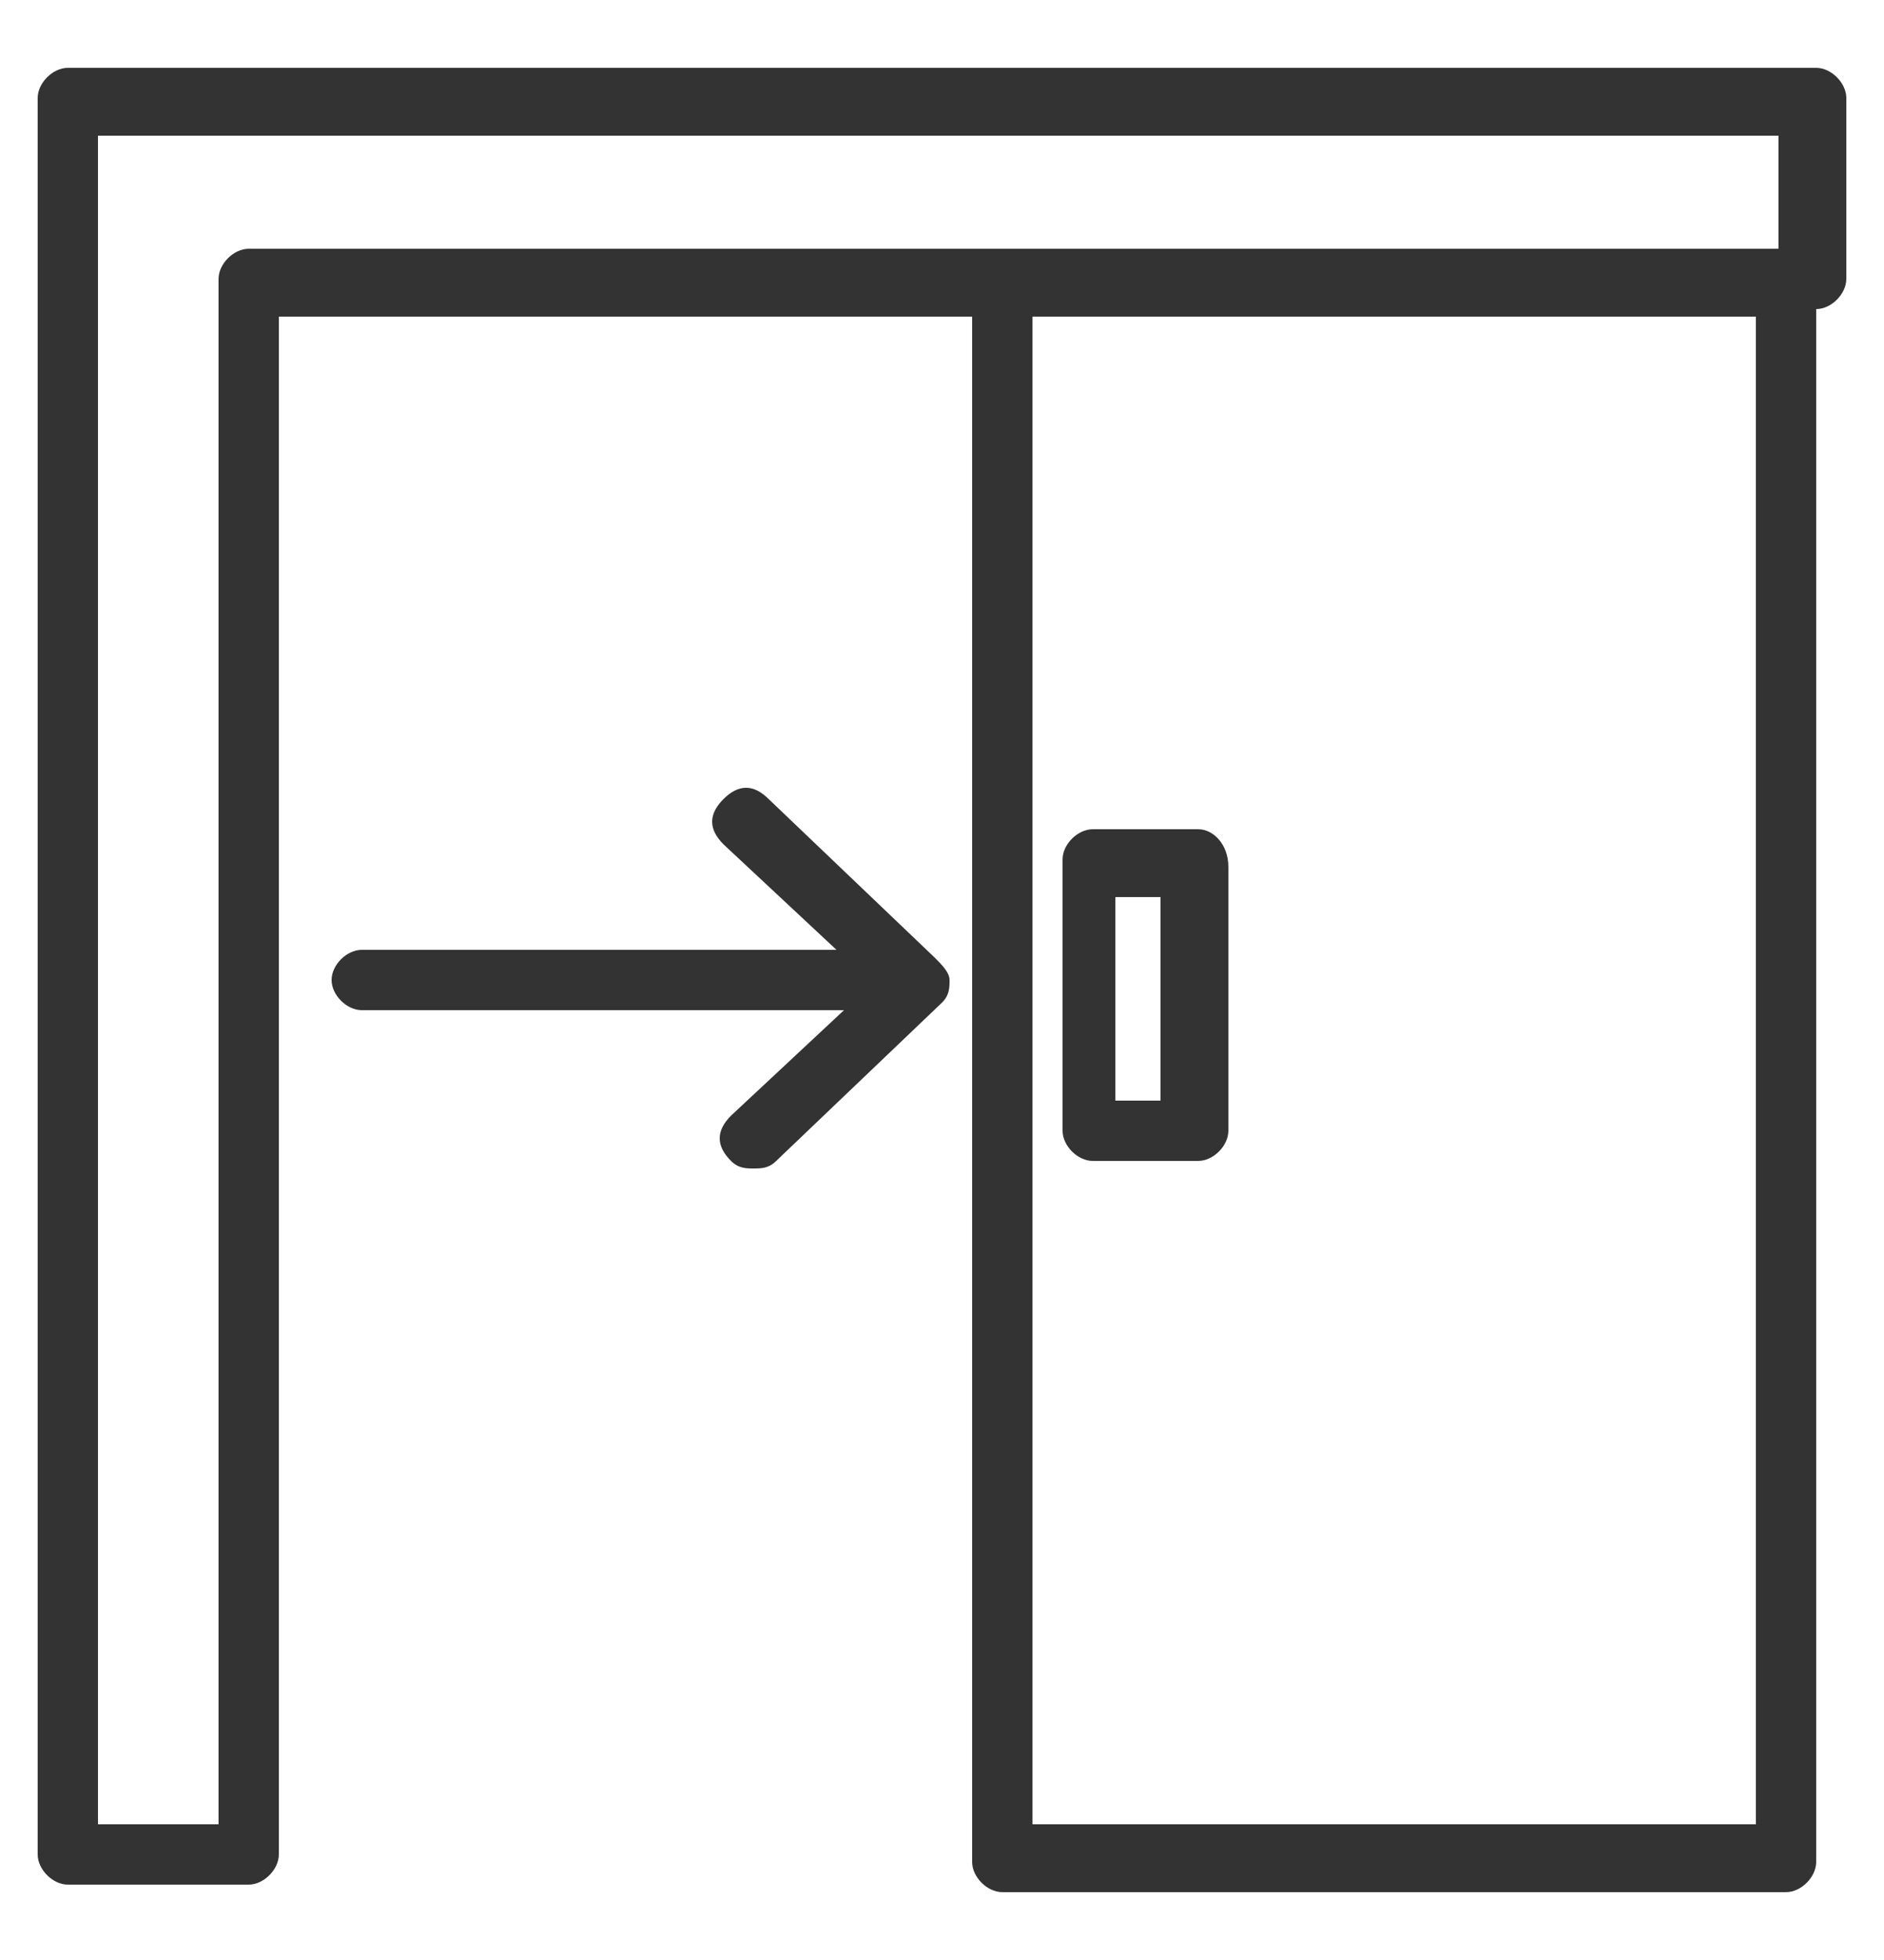<?xml version="1.0" encoding="UTF-8"?>
<!-- Generator: Adobe Illustrator 19.0.0, SVG Export Plug-In . SVG Version: 6.00 Build 0)  -->
<svg xmlns="http://www.w3.org/2000/svg" xmlns:xlink="http://www.w3.org/1999/xlink" version="1.1" id="Layer_1" x="0px" y="0px" width="25px" height="26px" viewBox="0 0 25 26" style="enable-background:new 0 0 25 26;" xml:space="preserve">
<style type="text/css">
	.Drop_x0020_Shadow{fill:none;}
	.Outer_x0020_Glow_x0020_5_x0020_pt{fill:none;}
	.Jive_GS{fill:#A6D0E4;}
	.st0{fill:#333333;}
</style>
<g id="XMLID_1_">
	<path id="XMLID_20_" class="st0" d="M24.1,0.9H0.9c-0.2,0-0.4,0.2-0.4,0.4v23.3c0,0.2,0.2,0.4,0.4,0.4h2.4c0.2,0,0.4-0.2,0.4-0.4   V4.2h9.2v20.5c0,0.2,0.2,0.4,0.4,0.4h10.4c0.2,0,0.4-0.2,0.4-0.4V4.2c0,0,0,0,0-0.1c0.2,0,0.4-0.2,0.4-0.4V1.3   C24.5,1.1,24.3,0.9,24.1,0.9z M23.3,24.2h-9.6V4.2h9.6V24.2z M23.7,3.3H3.3c-0.2,0-0.4,0.2-0.4,0.4v20.5H1.3V1.8h22.3V3.3z"></path>
	<path id="XMLID_14_" class="st0" d="M15.9,11h-1.4c-0.2,0-0.4,0.2-0.4,0.4V15c0,0.2,0.2,0.4,0.4,0.4h1.4c0.2,0,0.4-0.2,0.4-0.4   v-3.5C16.3,11.2,16.1,11,15.9,11z M15.4,14.6h-0.6v-2.7h0.6V14.6z"></path>
	<path id="XMLID_2_" class="st0" d="M12.6,13c0,0.1,0,0.2-0.1,0.3l-2.2,2.1c-0.1,0.1-0.2,0.1-0.3,0.1c-0.1,0-0.2,0-0.3-0.1   c-0.2-0.2-0.2-0.4,0-0.6l1.5-1.4H4.8c-0.2,0-0.4-0.2-0.4-0.4c0-0.2,0.2-0.4,0.4-0.4h6.3l-1.5-1.4c-0.2-0.2-0.2-0.4,0-0.6   c0.2-0.2,0.4-0.2,0.6,0l2.2,2.1C12.5,12.8,12.6,12.9,12.6,13z"></path>
</g>
</svg>

